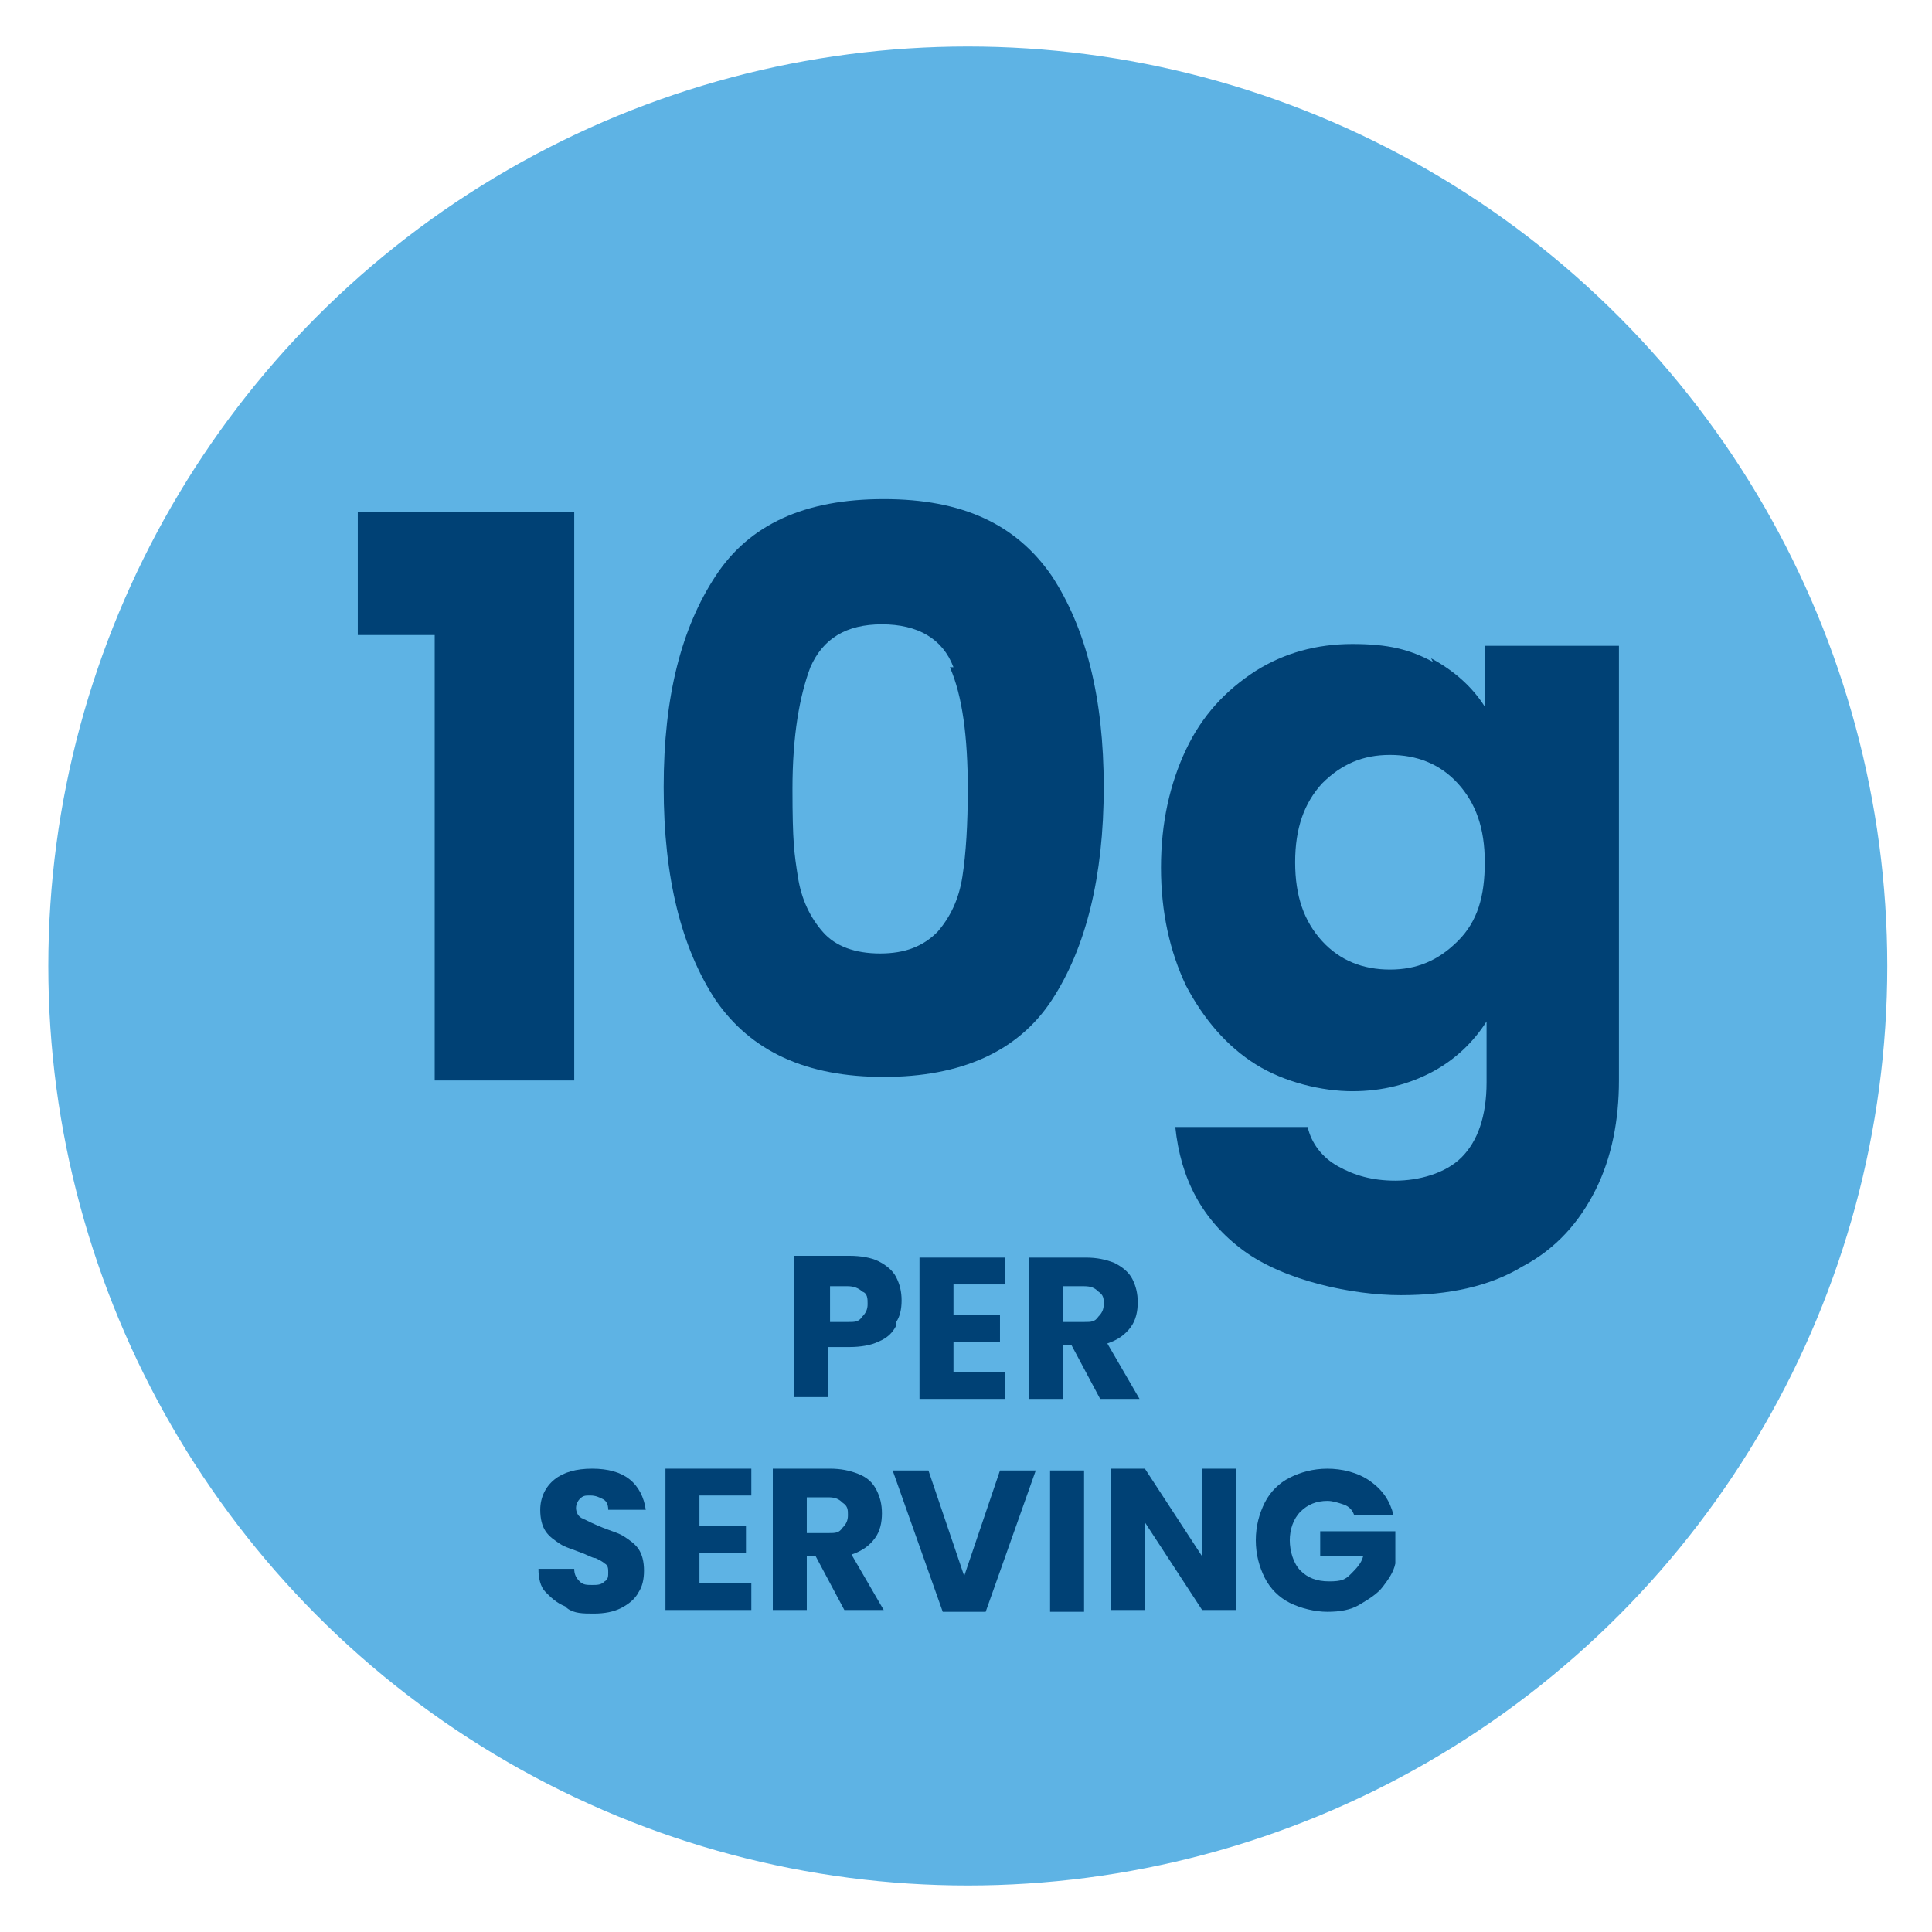 <?xml version="1.0" standalone="no"?>
<!DOCTYPE svg PUBLIC "-//W3C//DTD SVG 1.1//EN" "http://www.w3.org/Graphics/SVG/1.1/DTD/svg11.dtd">
<svg xmlns="http://www.w3.org/2000/svg" id="Layer_1" data-name="Layer 1" version="1.1" viewBox="0 0 108 108" width="108" height="108">
  <defs>
    <style>
      .cls-1 {
        fill: #5eb3e4;
      }

      .cls-1, .cls-2 {
        stroke-width: 0px;
      }

      .cls-2 {
        fill: #004175;
      }

      .cls-3 {
        isolation: isolate;
      }
    </style>
  </defs>
  <circle class="cls-1" cx="54.1" cy="54" r="51.4"/>
  <g class="cls-3">
    <g class="cls-3">
      <path class="cls-2" d="M20,35.5v-6.9h12.1v31.8h-7.8v-24.9h-4.3Z"/>
      <path class="cls-2" d="M40,32.2c1.9-2.9,5-4.3,9.4-4.3s7.4,1.4,9.4,4.3c1.9,2.9,2.9,6.8,2.9,11.8s-1,9-2.9,11.9c-1.9,2.9-5.1,4.3-9.4,4.3s-7.4-1.4-9.4-4.3c-1.9-2.9-2.9-6.8-2.9-11.9s1-8.9,2.9-11.8ZM53.3,37.3c-.6-1.6-2-2.4-4-2.4s-3.3.8-4,2.4c-.6,1.6-1,3.8-1,6.8s.1,3.6.3,4.9c.2,1.3.7,2.3,1.4,3.1.7.8,1.8,1.2,3.2,1.2s2.4-.4,3.2-1.2c.7-.8,1.2-1.8,1.4-3.1s.3-2.9.3-4.9c0-2.9-.3-5.2-1-6.8Z"/>
      <path class="cls-2" d="M80,36.8c1.3.7,2.3,1.6,3,2.7v-3.4h7.5v24.3c0,2.2-.4,4.3-1.3,6.1-.9,1.8-2.2,3.3-4.1,4.3-1.8,1.1-4.1,1.6-6.8,1.6s-6.5-.8-8.8-2.5-3.5-4-3.8-6.9h7.4c.2.9.8,1.7,1.7,2.2.9.5,1.9.8,3.2.8s2.8-.4,3.7-1.3c.9-.9,1.4-2.3,1.4-4.2v-3.4c-.7,1.1-1.7,2.1-3,2.8-1.3.7-2.8,1.1-4.5,1.1s-3.8-.5-5.4-1.5c-1.6-1-2.9-2.5-3.9-4.4-.9-1.9-1.4-4.1-1.4-6.6s.5-4.7,1.4-6.6c.9-1.9,2.2-3.3,3.9-4.4,1.6-1,3.4-1.5,5.4-1.5s3.2.3,4.5,1ZM81.5,43.8c-1-1.1-2.3-1.6-3.8-1.6s-2.7.5-3.8,1.6c-1,1.1-1.5,2.5-1.5,4.4s.5,3.3,1.5,4.4c1,1.1,2.3,1.6,3.8,1.6s2.7-.5,3.8-1.6,1.5-2.5,1.5-4.4-.5-3.3-1.5-4.4Z"/>
    </g>
  </g>
  <g class="cls-3">
    <g class="cls-3">
      <path class="cls-2" d="M50.1,74.1c-.2.4-.5.7-1,.9-.4.2-1,.3-1.6.3h-1.2v2.8h-1.9v-7.9h3.1c.6,0,1.2.1,1.6.3.4.2.8.5,1,.9s.3.8.3,1.3-.1.9-.3,1.2ZM48.2,73.6c.2-.2.3-.4.3-.7s0-.6-.3-.7c-.2-.2-.5-.3-.8-.3h-1v2h1c.4,0,.6,0,.8-.3Z"/>
      <path class="cls-2" d="M53.3,71.9v1.6h2.6v1.5h-2.6v1.7h2.9v1.5h-4.8v-7.9h4.8v1.5h-2.9Z"/>
      <path class="cls-2" d="M61.5,78.2l-1.6-3h-.5v3h-1.9v-7.9h3.2c.6,0,1.1.1,1.6.3.4.2.8.5,1,.9.2.4.3.8.3,1.3s-.1,1-.4,1.4c-.3.4-.7.7-1.3.9l1.8,3.1h-2.2ZM59.4,73.9h1.2c.4,0,.6,0,.8-.3.2-.2.3-.4.3-.7s0-.5-.3-.7c-.2-.2-.4-.3-.8-.3h-1.2v2Z"/>
    </g>
    <g class="cls-3">
      <path class="cls-2" d="M31.6,89.8c-.5-.2-.8-.5-1.1-.8s-.4-.8-.4-1.3h2c0,.3.1.5.3.7.2.2.4.2.7.2s.5,0,.7-.2c.2-.1.2-.3.2-.5s0-.4-.2-.5c-.1-.1-.3-.2-.5-.3-.2,0-.5-.2-.8-.3-.5-.2-.9-.3-1.2-.5s-.6-.4-.8-.7c-.2-.3-.3-.7-.3-1.2,0-.7.3-1.3.8-1.7s1.2-.6,2.1-.6,1.6.2,2.1.6c.5.4.8,1,.9,1.7h-2.1c0-.3-.1-.5-.3-.6-.2-.1-.4-.2-.7-.2s-.4,0-.6.2c-.1.1-.2.3-.2.5s.1.5.4.6c.2.1.6.3,1.1.5.5.2.9.3,1.2.5.3.2.6.4.8.7.2.3.3.7.3,1.2s-.1.9-.3,1.2c-.2.4-.6.7-1,.9-.4.2-.9.3-1.5.3s-1.1,0-1.5-.3Z"/>
      <path class="cls-2" d="M39.1,83.7v1.6h2.6v1.5h-2.6v1.7h2.9v1.5h-4.8v-7.9h4.8v1.5h-2.9Z"/>
      <path class="cls-2" d="M47.2,90l-1.6-3h-.5v3h-1.9v-7.9h3.2c.6,0,1.1.1,1.6.3s.8.5,1,.9c.2.4.3.8.3,1.3s-.1,1-.4,1.4c-.3.4-.7.7-1.3.9l1.8,3.1h-2.2ZM45.1,85.7h1.2c.4,0,.6,0,.8-.3.2-.2.3-.4.3-.7s0-.5-.3-.7c-.2-.2-.4-.3-.8-.3h-1.2v2Z"/>
      <path class="cls-2" d="M57.9,82.2l-2.8,7.9h-2.4l-2.8-7.9h2l2,5.9,2-5.9h2Z"/>
      <path class="cls-2" d="M60.6,82.2v7.9h-1.9v-7.9h1.9Z"/>
      <path class="cls-2" d="M69.1,90h-1.9l-3.2-4.9v4.9h-1.9v-7.9h1.9l3.2,4.9v-4.9h1.9v7.9Z"/>
      <path class="cls-2" d="M75.7,84.7c-.1-.3-.3-.5-.6-.6-.3-.1-.6-.2-.9-.2-.6,0-1.1.2-1.5.6-.4.4-.6,1-.6,1.6s.2,1.3.6,1.7c.4.4.9.6,1.6.6s.9-.1,1.2-.4.6-.6.7-1h-2.4v-1.4h4.2v1.8c-.1.5-.4.9-.7,1.3-.3.4-.8.7-1.3,1s-1.1.4-1.8.4-1.5-.2-2.1-.5-1.1-.8-1.4-1.4-.5-1.3-.5-2.1.2-1.5.5-2.1.8-1.1,1.4-1.4c.6-.3,1.3-.5,2.1-.5s1.7.2,2.4.7,1.1,1.1,1.3,1.9h-2.1Z"/>
    </g>
  </g>
</svg>